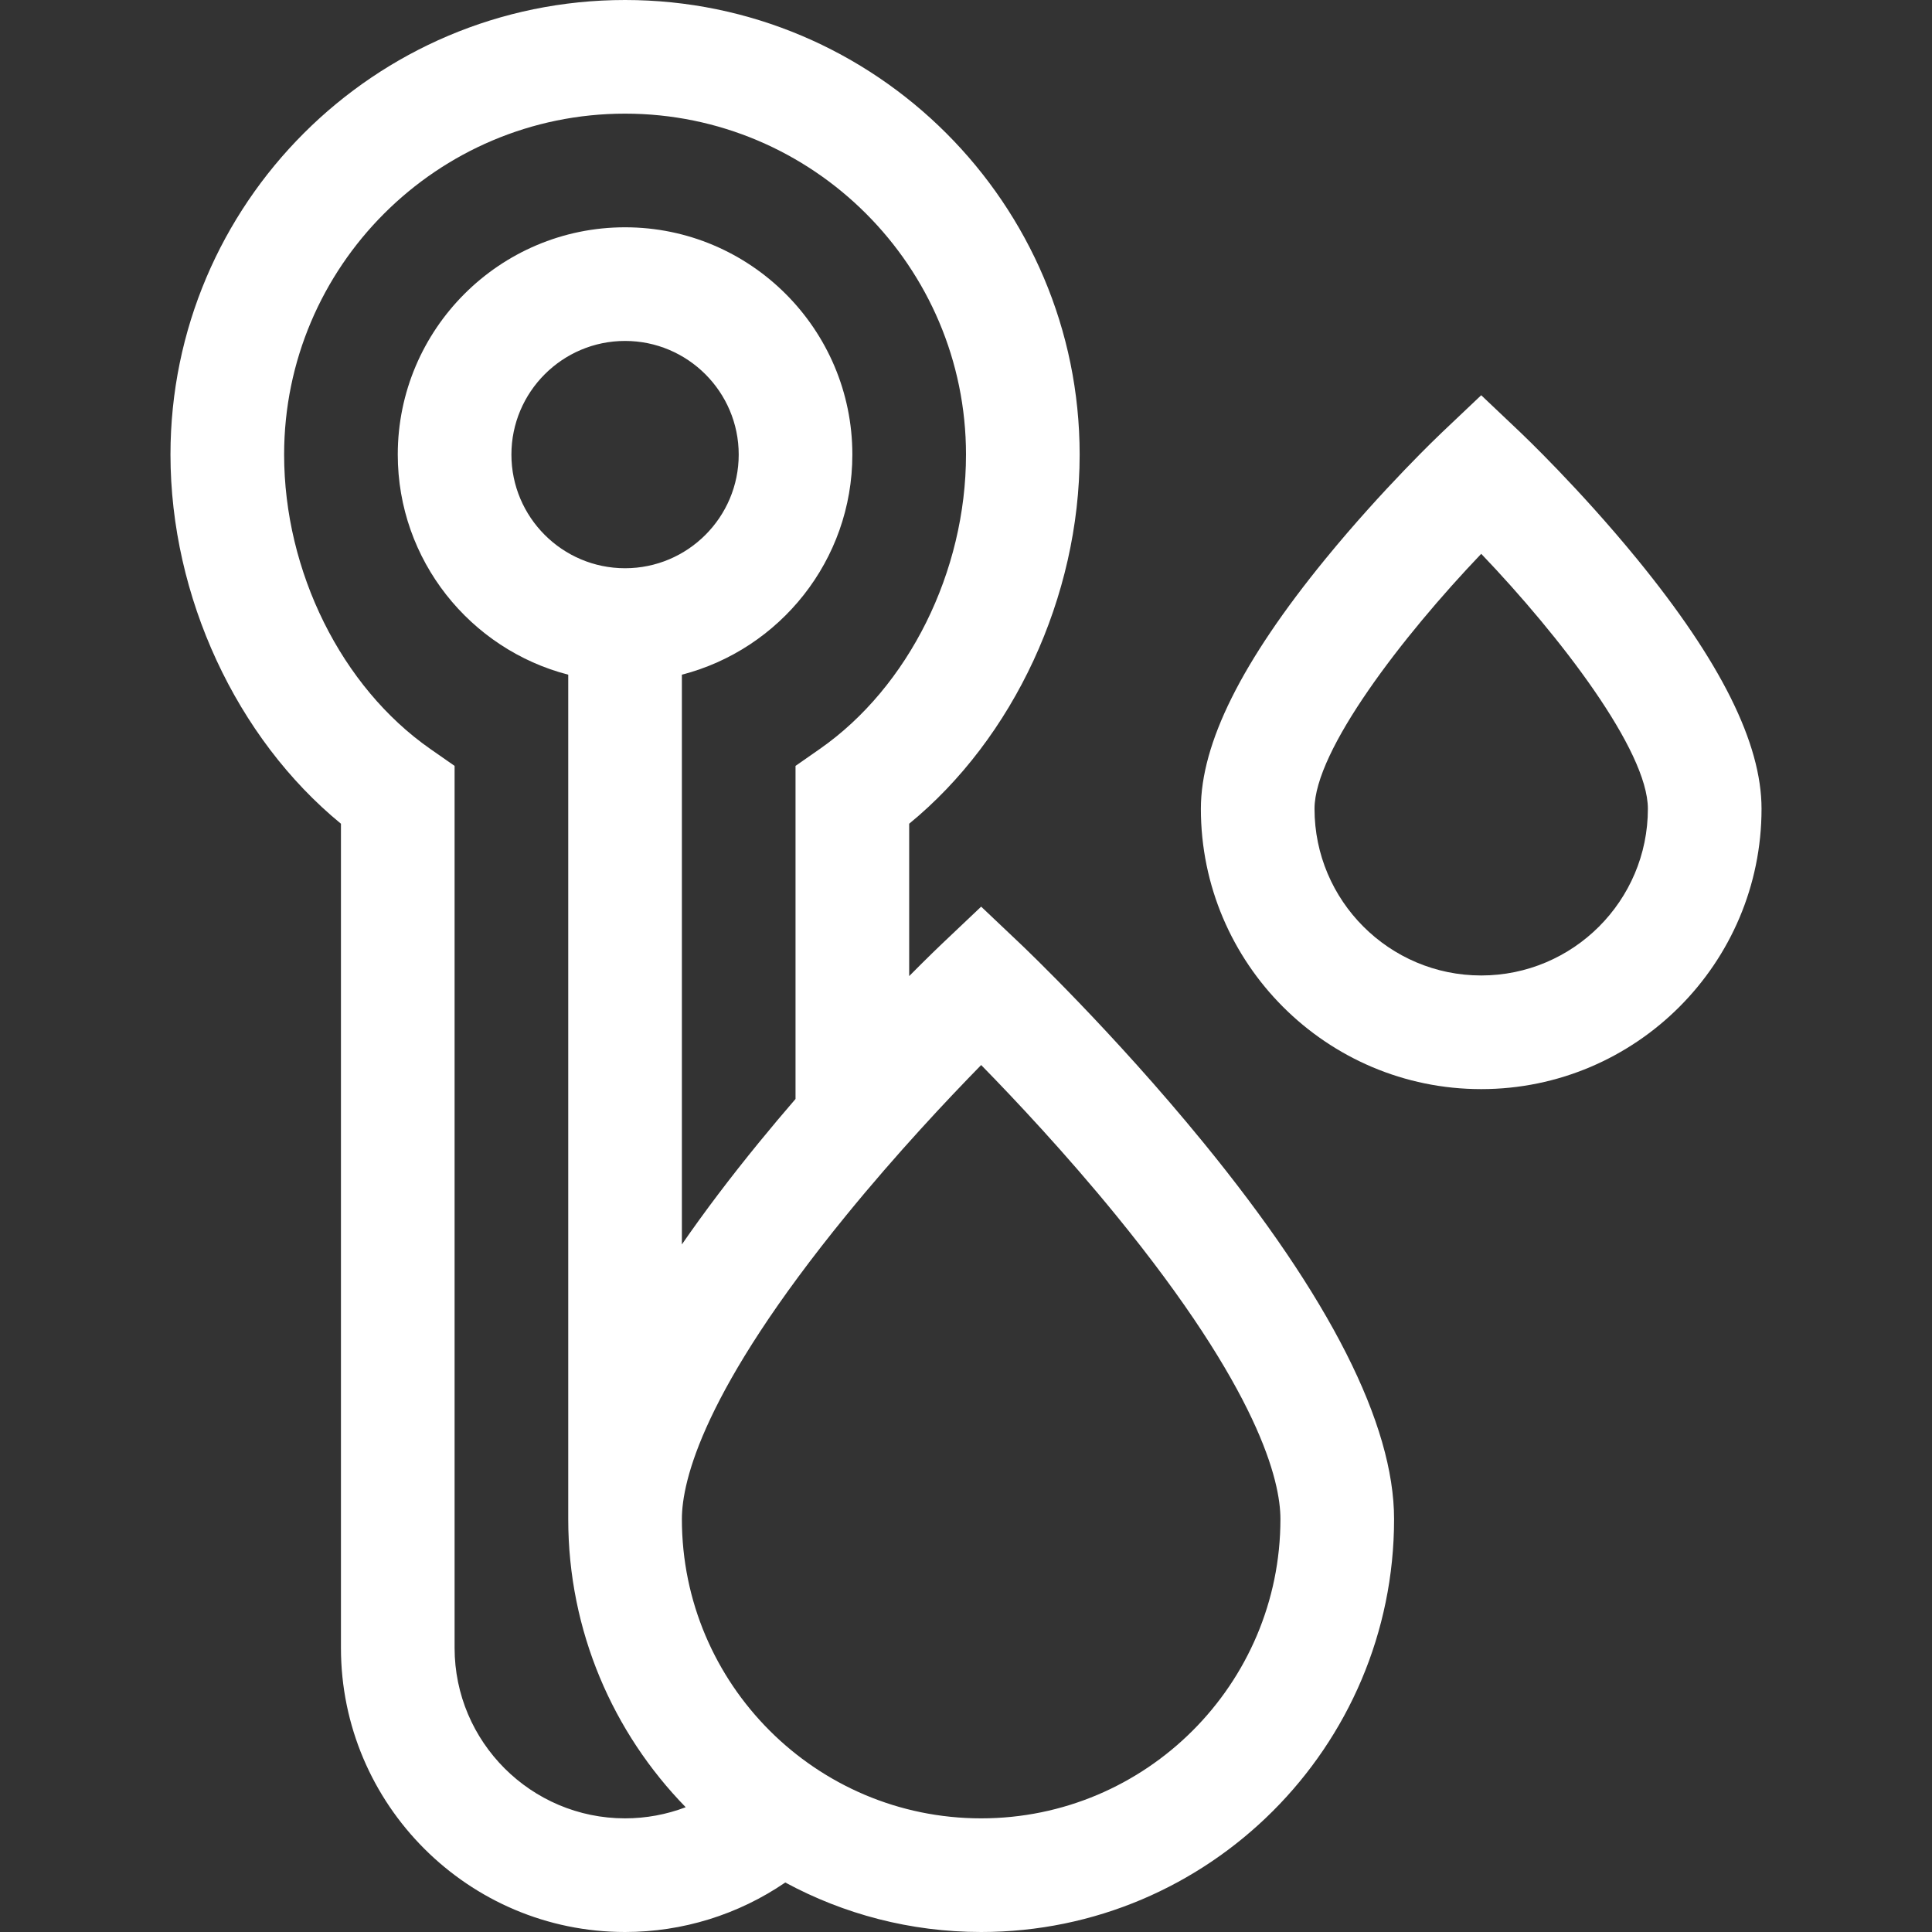 <?xml version="1.0" encoding="UTF-8" standalone="no"?>
<svg
   xmlns:dc="http://purl.org/dc/elements/1.1/"
   xmlns:cc="http://creativecommons.org/ns#"
   xmlns:rdf="http://www.w3.org/1999/02/22-rdf-syntax-ns#"
   xmlns:svg="http://www.w3.org/2000/svg"
   xmlns="http://www.w3.org/2000/svg"
   xmlns:sodipodi="http://sodipodi.sourceforge.net/DTD/sodipodi-0.dtd"
   xmlns:inkscape="http://www.inkscape.org/namespaces/inkscape"
   id="Capa_1"
   enable-background="new 0 0 510 510"
   height="512"
   viewBox="0 0 510 510"
   width="512"
   version="1.1"
   sodipodi:docname="water-temperature.svg"
   inkscape:version="0.92.3 (2405546, 2018-03-11)">
  <rect x="0" y="0" width="510" height="510" fill="#333333" stroke="none"/>
  <defs
     id="defs11" />
  <sodipodi:namedview
     pagecolor="#ffffff"
     bordercolor="#666666"
     borderopacity="1"
     objecttolerance="10"
     gridtolerance="10"
     guidetolerance="10"
     inkscape:pageopacity="0"
     inkscape:pageshadow="2"
     inkscape:window-width="1871"
     inkscape:window-height="1040"
     id="namedview9"
     showgrid="false"
     inkscape:zoom="0.4609375"
     inkscape:cx="256"
     inkscape:cy="256"
     inkscape:window-x="49"
     inkscape:window-y="0"
     inkscape:window-maximized="1"
     inkscape:current-layer="Capa_1" />
  <g
     id="g6"
     style="fill:#ffffff">
    <path
       d="m269.318 249.113-10.318-9.779-10.318 9.779c-.353.335-3.591 3.415-8.682 8.552v-40.222c27.556-22.574 45-59.921 45-97.443 0-66.168-53.832-120-120-120s-120 53.832-120 120c0 37.522 17.444 74.869 45 97.443v217.557c0 41.355 33.645 75 75 75 15.194 0 29.893-4.593 42.291-13.067 15.395 8.331 33.009 13.067 51.709 13.067 60.103 0 109-48.897 109-109 0-25.079-16.952-58.542-50.385-99.459-23.83-29.165-47.309-51.492-48.297-52.428zm-149.318 185.887v-232.825l-6.418-4.477c-23.437-16.35-38.582-46.848-38.582-77.698 0-49.626 40.374-90 90-90s90 40.374 90 90c0 30.85-15.145 61.348-38.582 77.698l-6.418 4.477v87.924c-3.163 3.666-6.385 7.489-9.615 11.443-7.667 9.384-14.457 18.37-20.385 26.958v-150.399c25.849-6.677 45-30.195 45-58.101 0-33.084-26.916-60-60-60s-60 26.916-60 60c0 27.906 19.151 51.424 45 58.101v222.899c0 29.562 11.834 56.407 31.008 76.062-5.066 1.927-10.483 2.938-16.008 2.938-24.813 0-45-20.187-45-45zm45-285c-16.542 0-30-13.458-30-30s13.458-30 30-30 30 13.458 30 30-13.458 30-30 30zm94 330c-43.561 0-79-35.439-79-79 0-10.095 5.642-33.942 43.422-80.24 13.285-16.279 26.71-30.557 35.578-39.617 8.869 9.061 22.293 23.338 35.578 39.617 37.78 46.298 43.422 70.145 43.422 80.24 0 43.561-35.439 79-79 79z"
       id="path2"
       style="fill:#ffffff" />
    <path
       d="m432.115 147.54c-15.18-18.578-30.167-32.83-30.797-33.427l-10.318-9.779-10.318 9.779c-.63.597-15.617 14.849-30.797 33.427-22.128 27.081-32.885 48.657-32.885 65.96 0 40.804 33.196 74 74 74s74-33.196 74-74c0-17.303-10.757-38.879-32.885-65.96zm-41.115 109.96c-24.262 0-44-19.738-44-44 0-15.361 23.188-45.505 44.006-67.306 20.816 21.78 43.994 51.907 43.994 67.306 0 24.262-19.738 44-44 44z"
       id="path4"
       style="fill:#ffffff" />
  </g>
</svg>

